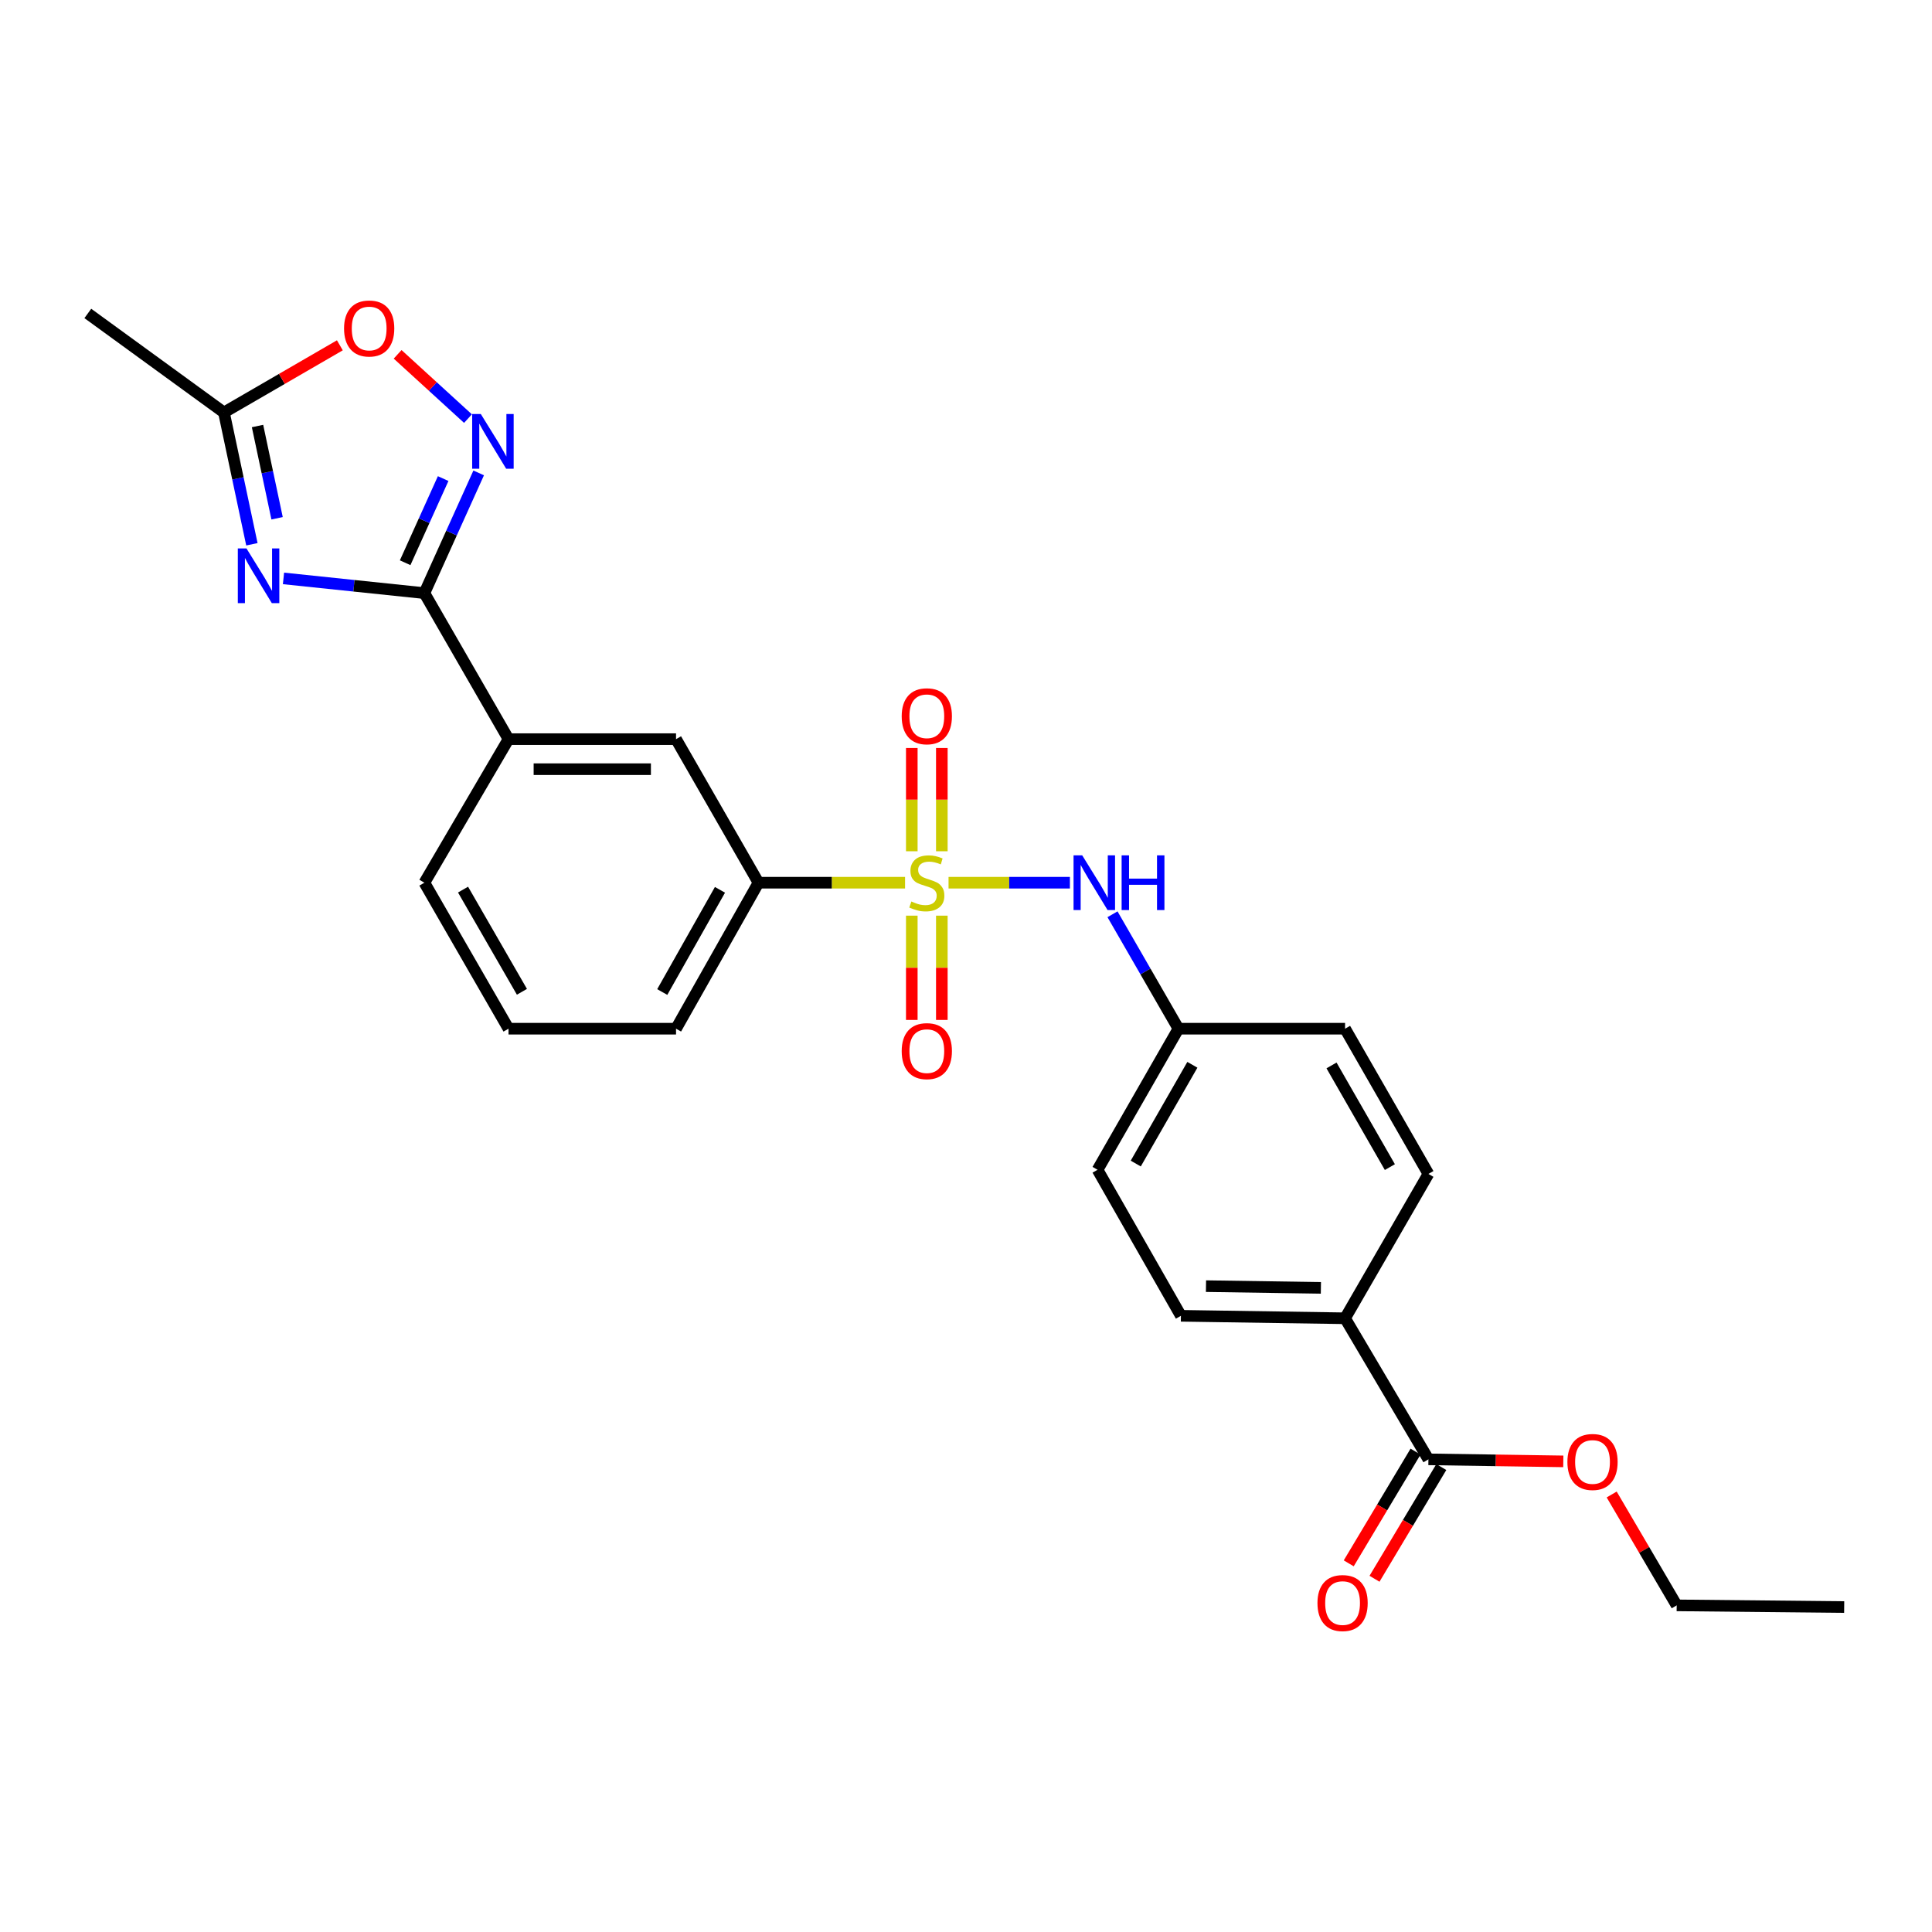 <?xml version='1.0' encoding='iso-8859-1'?>
<svg version='1.1' baseProfile='full'
              xmlns='http://www.w3.org/2000/svg'
                      xmlns:rdkit='http://www.rdkit.org/xml'
                      xmlns:xlink='http://www.w3.org/1999/xlink'
                  xml:space='preserve'
width='1000px' height='1000px' viewBox='0 0 1000 1000'>
<!-- END OF HEADER -->
<rect style='opacity:1.0;fill:#FFFFFF;stroke:none' width='1000' height='1000' x='0' y='0'> </rect>
<path class='bond-3' d='M 490.965,456.887 L 522.374,456.887' style='fill:none;fill-rule:evenodd;stroke:#CCCC00;stroke-width:6px;stroke-linecap:butt;stroke-linejoin:miter;stroke-opacity:1' />
<path class='bond-3' d='M 522.374,456.887 L 553.782,456.887' style='fill:none;fill-rule:evenodd;stroke:#0000FF;stroke-width:6px;stroke-linecap:butt;stroke-linejoin:miter;stroke-opacity:1' />
<path class='bond-5' d='M 468.46,456.887 L 430.528,456.887' style='fill:none;fill-rule:evenodd;stroke:#CCCC00;stroke-width:6px;stroke-linecap:butt;stroke-linejoin:miter;stroke-opacity:1' />
<path class='bond-5' d='M 430.528,456.887 L 392.596,456.887' style='fill:none;fill-rule:evenodd;stroke:#000000;stroke-width:6px;stroke-linecap:butt;stroke-linejoin:miter;stroke-opacity:1' />
<path class='bond-9' d='M 471.944,473.944 L 471.944,500.928' style='fill:none;fill-rule:evenodd;stroke:#CCCC00;stroke-width:6px;stroke-linecap:butt;stroke-linejoin:miter;stroke-opacity:1' />
<path class='bond-9' d='M 471.944,500.928 L 471.944,527.912' style='fill:none;fill-rule:evenodd;stroke:#FF0000;stroke-width:6px;stroke-linecap:butt;stroke-linejoin:miter;stroke-opacity:1' />
<path class='bond-9' d='M 487.492,473.944 L 487.492,500.928' style='fill:none;fill-rule:evenodd;stroke:#CCCC00;stroke-width:6px;stroke-linecap:butt;stroke-linejoin:miter;stroke-opacity:1' />
<path class='bond-9' d='M 487.492,500.928 L 487.492,527.912' style='fill:none;fill-rule:evenodd;stroke:#FF0000;stroke-width:6px;stroke-linecap:butt;stroke-linejoin:miter;stroke-opacity:1' />
<path class='bond-10' d='M 487.492,440.611 L 487.492,413.887' style='fill:none;fill-rule:evenodd;stroke:#CCCC00;stroke-width:6px;stroke-linecap:butt;stroke-linejoin:miter;stroke-opacity:1' />
<path class='bond-10' d='M 487.492,413.887 L 487.492,387.163' style='fill:none;fill-rule:evenodd;stroke:#FF0000;stroke-width:6px;stroke-linecap:butt;stroke-linejoin:miter;stroke-opacity:1' />
<path class='bond-10' d='M 471.944,440.611 L 471.944,413.887' style='fill:none;fill-rule:evenodd;stroke:#CCCC00;stroke-width:6px;stroke-linecap:butt;stroke-linejoin:miter;stroke-opacity:1' />
<path class='bond-10' d='M 471.944,413.887 L 471.944,387.163' style='fill:none;fill-rule:evenodd;stroke:#FF0000;stroke-width:6px;stroke-linecap:butt;stroke-linejoin:miter;stroke-opacity:1' />
<path class='bond-0' d='M 146.735,299.382 L 183.2,303.192' style='fill:none;fill-rule:evenodd;stroke:#0000FF;stroke-width:6px;stroke-linecap:butt;stroke-linejoin:miter;stroke-opacity:1' />
<path class='bond-0' d='M 183.2,303.192 L 219.664,307.001' style='fill:none;fill-rule:evenodd;stroke:#000000;stroke-width:6px;stroke-linecap:butt;stroke-linejoin:miter;stroke-opacity:1' />
<path class='bond-4' d='M 130.378,281.715 L 123.146,247.605' style='fill:none;fill-rule:evenodd;stroke:#0000FF;stroke-width:6px;stroke-linecap:butt;stroke-linejoin:miter;stroke-opacity:1' />
<path class='bond-4' d='M 123.146,247.605 L 115.914,213.496' style='fill:none;fill-rule:evenodd;stroke:#000000;stroke-width:6px;stroke-linecap:butt;stroke-linejoin:miter;stroke-opacity:1' />
<path class='bond-4' d='M 143.418,268.257 L 138.356,244.38' style='fill:none;fill-rule:evenodd;stroke:#0000FF;stroke-width:6px;stroke-linecap:butt;stroke-linejoin:miter;stroke-opacity:1' />
<path class='bond-4' d='M 138.356,244.38 L 133.294,220.504' style='fill:none;fill-rule:evenodd;stroke:#000000;stroke-width:6px;stroke-linecap:butt;stroke-linejoin:miter;stroke-opacity:1' />
<path class='bond-1' d='M 219.664,307.001 L 263.208,382.583' style='fill:none;fill-rule:evenodd;stroke:#000000;stroke-width:6px;stroke-linecap:butt;stroke-linejoin:miter;stroke-opacity:1' />
<path class='bond-2' d='M 219.664,307.001 L 233.714,275.89' style='fill:none;fill-rule:evenodd;stroke:#000000;stroke-width:6px;stroke-linecap:butt;stroke-linejoin:miter;stroke-opacity:1' />
<path class='bond-2' d='M 233.714,275.89 L 247.764,244.779' style='fill:none;fill-rule:evenodd;stroke:#0000FF;stroke-width:6px;stroke-linecap:butt;stroke-linejoin:miter;stroke-opacity:1' />
<path class='bond-2' d='M 209.709,291.269 L 219.544,269.491' style='fill:none;fill-rule:evenodd;stroke:#000000;stroke-width:6px;stroke-linecap:butt;stroke-linejoin:miter;stroke-opacity:1' />
<path class='bond-2' d='M 219.544,269.491 L 229.379,247.713' style='fill:none;fill-rule:evenodd;stroke:#0000FF;stroke-width:6px;stroke-linecap:butt;stroke-linejoin:miter;stroke-opacity:1' />
<path class='bond-6' d='M 242.223,216.67 L 224.018,200.037' style='fill:none;fill-rule:evenodd;stroke:#0000FF;stroke-width:6px;stroke-linecap:butt;stroke-linejoin:miter;stroke-opacity:1' />
<path class='bond-6' d='M 224.018,200.037 L 205.813,183.403' style='fill:none;fill-rule:evenodd;stroke:#FF0000;stroke-width:6px;stroke-linecap:butt;stroke-linejoin:miter;stroke-opacity:1' />
<path class='bond-14' d='M 575.826,473.227 L 592.894,502.839' style='fill:none;fill-rule:evenodd;stroke:#0000FF;stroke-width:6px;stroke-linecap:butt;stroke-linejoin:miter;stroke-opacity:1' />
<path class='bond-14' d='M 592.894,502.839 L 609.961,532.451' style='fill:none;fill-rule:evenodd;stroke:#000000;stroke-width:6px;stroke-linecap:butt;stroke-linejoin:miter;stroke-opacity:1' />
<path class='bond-22' d='M 115.914,213.496 L 45.455,162.238' style='fill:none;fill-rule:evenodd;stroke:#000000;stroke-width:6px;stroke-linecap:butt;stroke-linejoin:miter;stroke-opacity:1' />
<path class='bond-28' d='M 115.914,213.496 L 145.912,196.115' style='fill:none;fill-rule:evenodd;stroke:#000000;stroke-width:6px;stroke-linecap:butt;stroke-linejoin:miter;stroke-opacity:1' />
<path class='bond-28' d='M 145.912,196.115 L 175.91,178.734' style='fill:none;fill-rule:evenodd;stroke:#FF0000;stroke-width:6px;stroke-linecap:butt;stroke-linejoin:miter;stroke-opacity:1' />
<path class='bond-11' d='M 392.596,456.887 L 349.916,382.583' style='fill:none;fill-rule:evenodd;stroke:#000000;stroke-width:6px;stroke-linecap:butt;stroke-linejoin:miter;stroke-opacity:1' />
<path class='bond-20' d='M 392.596,456.887 L 349.916,532.451' style='fill:none;fill-rule:evenodd;stroke:#000000;stroke-width:6px;stroke-linecap:butt;stroke-linejoin:miter;stroke-opacity:1' />
<path class='bond-20' d='M 372.656,460.575 L 342.78,513.47' style='fill:none;fill-rule:evenodd;stroke:#000000;stroke-width:6px;stroke-linecap:butt;stroke-linejoin:miter;stroke-opacity:1' />
<path class='bond-7' d='M 263.208,382.583 L 349.916,382.583' style='fill:none;fill-rule:evenodd;stroke:#000000;stroke-width:6px;stroke-linecap:butt;stroke-linejoin:miter;stroke-opacity:1' />
<path class='bond-7' d='M 276.214,398.131 L 336.91,398.131' style='fill:none;fill-rule:evenodd;stroke:#000000;stroke-width:6px;stroke-linecap:butt;stroke-linejoin:miter;stroke-opacity:1' />
<path class='bond-26' d='M 263.208,382.583 L 219.664,456.887' style='fill:none;fill-rule:evenodd;stroke:#000000;stroke-width:6px;stroke-linecap:butt;stroke-linejoin:miter;stroke-opacity:1' />
<path class='bond-8' d='M 739.349,755.353 L 696.202,682.337' style='fill:none;fill-rule:evenodd;stroke:#000000;stroke-width:6px;stroke-linecap:butt;stroke-linejoin:miter;stroke-opacity:1' />
<path class='bond-13' d='M 732.676,751.363 L 715.388,780.273' style='fill:none;fill-rule:evenodd;stroke:#000000;stroke-width:6px;stroke-linecap:butt;stroke-linejoin:miter;stroke-opacity:1' />
<path class='bond-13' d='M 715.388,780.273 L 698.101,809.183' style='fill:none;fill-rule:evenodd;stroke:#FF0000;stroke-width:6px;stroke-linecap:butt;stroke-linejoin:miter;stroke-opacity:1' />
<path class='bond-13' d='M 746.021,759.343 L 728.733,788.253' style='fill:none;fill-rule:evenodd;stroke:#000000;stroke-width:6px;stroke-linecap:butt;stroke-linejoin:miter;stroke-opacity:1' />
<path class='bond-13' d='M 728.733,788.253 L 711.445,817.162' style='fill:none;fill-rule:evenodd;stroke:#FF0000;stroke-width:6px;stroke-linecap:butt;stroke-linejoin:miter;stroke-opacity:1' />
<path class='bond-17' d='M 739.349,755.353 L 774.255,755.879' style='fill:none;fill-rule:evenodd;stroke:#000000;stroke-width:6px;stroke-linecap:butt;stroke-linejoin:miter;stroke-opacity:1' />
<path class='bond-17' d='M 774.255,755.879 L 809.162,756.404' style='fill:none;fill-rule:evenodd;stroke:#FF0000;stroke-width:6px;stroke-linecap:butt;stroke-linejoin:miter;stroke-opacity:1' />
<path class='bond-12' d='M 696.202,682.337 L 611.239,681.058' style='fill:none;fill-rule:evenodd;stroke:#000000;stroke-width:6px;stroke-linecap:butt;stroke-linejoin:miter;stroke-opacity:1' />
<path class='bond-12' d='M 683.692,666.599 L 624.218,665.704' style='fill:none;fill-rule:evenodd;stroke:#000000;stroke-width:6px;stroke-linecap:butt;stroke-linejoin:miter;stroke-opacity:1' />
<path class='bond-27' d='M 696.202,682.337 L 739.349,607.627' style='fill:none;fill-rule:evenodd;stroke:#000000;stroke-width:6px;stroke-linecap:butt;stroke-linejoin:miter;stroke-opacity:1' />
<path class='bond-18' d='M 609.961,532.451 L 696.202,532.451' style='fill:none;fill-rule:evenodd;stroke:#000000;stroke-width:6px;stroke-linecap:butt;stroke-linejoin:miter;stroke-opacity:1' />
<path class='bond-19' d='M 609.961,532.451 L 568.093,605.477' style='fill:none;fill-rule:evenodd;stroke:#000000;stroke-width:6px;stroke-linecap:butt;stroke-linejoin:miter;stroke-opacity:1' />
<path class='bond-19' d='M 617.169,551.139 L 587.862,602.256' style='fill:none;fill-rule:evenodd;stroke:#000000;stroke-width:6px;stroke-linecap:butt;stroke-linejoin:miter;stroke-opacity:1' />
<path class='bond-15' d='M 611.239,681.058 L 568.093,605.477' style='fill:none;fill-rule:evenodd;stroke:#000000;stroke-width:6px;stroke-linecap:butt;stroke-linejoin:miter;stroke-opacity:1' />
<path class='bond-16' d='M 739.349,607.627 L 696.202,532.451' style='fill:none;fill-rule:evenodd;stroke:#000000;stroke-width:6px;stroke-linecap:butt;stroke-linejoin:miter;stroke-opacity:1' />
<path class='bond-16' d='M 719.392,604.091 L 689.189,551.467' style='fill:none;fill-rule:evenodd;stroke:#000000;stroke-width:6px;stroke-linecap:butt;stroke-linejoin:miter;stroke-opacity:1' />
<path class='bond-24' d='M 834.203,773.545 L 851.029,802.24' style='fill:none;fill-rule:evenodd;stroke:#FF0000;stroke-width:6px;stroke-linecap:butt;stroke-linejoin:miter;stroke-opacity:1' />
<path class='bond-24' d='M 851.029,802.24 L 867.855,830.935' style='fill:none;fill-rule:evenodd;stroke:#000000;stroke-width:6px;stroke-linecap:butt;stroke-linejoin:miter;stroke-opacity:1' />
<path class='bond-23' d='M 349.916,532.451 L 263.208,532.451' style='fill:none;fill-rule:evenodd;stroke:#000000;stroke-width:6px;stroke-linecap:butt;stroke-linejoin:miter;stroke-opacity:1' />
<path class='bond-21' d='M 219.664,456.887 L 263.208,532.451' style='fill:none;fill-rule:evenodd;stroke:#000000;stroke-width:6px;stroke-linecap:butt;stroke-linejoin:miter;stroke-opacity:1' />
<path class='bond-21' d='M 239.668,460.458 L 270.148,513.354' style='fill:none;fill-rule:evenodd;stroke:#000000;stroke-width:6px;stroke-linecap:butt;stroke-linejoin:miter;stroke-opacity:1' />
<path class='bond-25' d='M 867.855,830.935 L 954.545,831.816' style='fill:none;fill-rule:evenodd;stroke:#000000;stroke-width:6px;stroke-linecap:butt;stroke-linejoin:miter;stroke-opacity:1' />
<path  class='atom-0' d='M 471.718 466.607
Q 472.038 466.727, 473.358 467.287
Q 474.678 467.847, 476.118 468.207
Q 477.598 468.527, 479.038 468.527
Q 481.718 468.527, 483.278 467.247
Q 484.838 465.927, 484.838 463.647
Q 484.838 462.087, 484.038 461.127
Q 483.278 460.167, 482.078 459.647
Q 480.878 459.127, 478.878 458.527
Q 476.358 457.767, 474.838 457.047
Q 473.358 456.327, 472.278 454.807
Q 471.238 453.287, 471.238 450.727
Q 471.238 447.167, 473.638 444.967
Q 476.078 442.767, 480.878 442.767
Q 484.158 442.767, 487.878 444.327
L 486.958 447.407
Q 483.558 446.007, 480.998 446.007
Q 478.238 446.007, 476.718 447.167
Q 475.198 448.287, 475.238 450.247
Q 475.238 451.767, 475.998 452.687
Q 476.798 453.607, 477.918 454.127
Q 479.078 454.647, 480.998 455.247
Q 483.558 456.047, 485.078 456.847
Q 486.598 457.647, 487.678 459.287
Q 488.798 460.887, 488.798 463.647
Q 488.798 467.567, 486.158 469.687
Q 483.558 471.767, 479.198 471.767
Q 476.678 471.767, 474.758 471.207
Q 472.878 470.687, 470.638 469.767
L 471.718 466.607
' fill='#CCCC00'/>
<path  class='atom-1' d='M 127.578 283.875
L 136.858 298.875
Q 137.778 300.355, 139.258 303.035
Q 140.738 305.715, 140.818 305.875
L 140.818 283.875
L 144.578 283.875
L 144.578 312.195
L 140.698 312.195
L 130.738 295.795
Q 129.578 293.875, 128.338 291.675
Q 127.138 289.475, 126.778 288.795
L 126.778 312.195
L 123.098 312.195
L 123.098 283.875
L 127.578 283.875
' fill='#0000FF'/>
<path  class='atom-3' d='M 248.872 214.305
L 258.152 229.305
Q 259.072 230.785, 260.552 233.465
Q 262.032 236.145, 262.112 236.305
L 262.112 214.305
L 265.872 214.305
L 265.872 242.625
L 261.992 242.625
L 252.032 226.225
Q 250.872 224.305, 249.632 222.105
Q 248.432 219.905, 248.072 219.225
L 248.072 242.625
L 244.392 242.625
L 244.392 214.305
L 248.872 214.305
' fill='#0000FF'/>
<path  class='atom-4' d='M 560.148 442.727
L 569.428 457.727
Q 570.348 459.207, 571.828 461.887
Q 573.308 464.567, 573.388 464.727
L 573.388 442.727
L 577.148 442.727
L 577.148 471.047
L 573.268 471.047
L 563.308 454.647
Q 562.148 452.727, 560.908 450.527
Q 559.708 448.327, 559.348 447.647
L 559.348 471.047
L 555.668 471.047
L 555.668 442.727
L 560.148 442.727
' fill='#0000FF'/>
<path  class='atom-4' d='M 580.548 442.727
L 584.388 442.727
L 584.388 454.767
L 598.868 454.767
L 598.868 442.727
L 602.708 442.727
L 602.708 471.047
L 598.868 471.047
L 598.868 457.967
L 584.388 457.967
L 584.388 471.047
L 580.548 471.047
L 580.548 442.727
' fill='#0000FF'/>
<path  class='atom-7' d='M 178.082 170.023
Q 178.082 163.223, 181.442 159.423
Q 184.802 155.623, 191.082 155.623
Q 197.362 155.623, 200.722 159.423
Q 204.082 163.223, 204.082 170.023
Q 204.082 176.903, 200.682 180.823
Q 197.282 184.703, 191.082 184.703
Q 184.842 184.703, 181.442 180.823
Q 178.082 176.943, 178.082 170.023
M 191.082 181.503
Q 195.402 181.503, 197.722 178.623
Q 200.082 175.703, 200.082 170.023
Q 200.082 164.463, 197.722 161.663
Q 195.402 158.823, 191.082 158.823
Q 186.762 158.823, 184.402 161.623
Q 182.082 164.423, 182.082 170.023
Q 182.082 175.743, 184.402 178.623
Q 186.762 181.503, 191.082 181.503
' fill='#FF0000'/>
<path  class='atom-10' d='M 466.718 544.063
Q 466.718 537.263, 470.078 533.463
Q 473.438 529.663, 479.718 529.663
Q 485.998 529.663, 489.358 533.463
Q 492.718 537.263, 492.718 544.063
Q 492.718 550.943, 489.318 554.863
Q 485.918 558.743, 479.718 558.743
Q 473.478 558.743, 470.078 554.863
Q 466.718 550.983, 466.718 544.063
M 479.718 555.543
Q 484.038 555.543, 486.358 552.663
Q 488.718 549.743, 488.718 544.063
Q 488.718 538.503, 486.358 535.703
Q 484.038 532.863, 479.718 532.863
Q 475.398 532.863, 473.038 535.663
Q 470.718 538.463, 470.718 544.063
Q 470.718 549.783, 473.038 552.663
Q 475.398 555.543, 479.718 555.543
' fill='#FF0000'/>
<path  class='atom-11' d='M 466.718 370.734
Q 466.718 363.934, 470.078 360.134
Q 473.438 356.334, 479.718 356.334
Q 485.998 356.334, 489.358 360.134
Q 492.718 363.934, 492.718 370.734
Q 492.718 377.614, 489.318 381.534
Q 485.918 385.414, 479.718 385.414
Q 473.478 385.414, 470.078 381.534
Q 466.718 377.654, 466.718 370.734
M 479.718 382.214
Q 484.038 382.214, 486.358 379.334
Q 488.718 376.414, 488.718 370.734
Q 488.718 365.174, 486.358 362.374
Q 484.038 359.534, 479.718 359.534
Q 475.398 359.534, 473.038 362.334
Q 470.718 365.134, 470.718 370.734
Q 470.718 376.454, 473.038 379.334
Q 475.398 382.214, 479.718 382.214
' fill='#FF0000'/>
<path  class='atom-14' d='M 681.915 829.737
Q 681.915 822.937, 685.275 819.137
Q 688.635 815.337, 694.915 815.337
Q 701.195 815.337, 704.555 819.137
Q 707.915 822.937, 707.915 829.737
Q 707.915 836.617, 704.515 840.537
Q 701.115 844.417, 694.915 844.417
Q 688.675 844.417, 685.275 840.537
Q 681.915 836.657, 681.915 829.737
M 694.915 841.217
Q 699.235 841.217, 701.555 838.337
Q 703.915 835.417, 703.915 829.737
Q 703.915 824.177, 701.555 821.377
Q 699.235 818.537, 694.915 818.537
Q 690.595 818.537, 688.235 821.337
Q 685.915 824.137, 685.915 829.737
Q 685.915 835.457, 688.235 838.337
Q 690.595 841.217, 694.915 841.217
' fill='#FF0000'/>
<path  class='atom-18' d='M 811.285 756.712
Q 811.285 749.912, 814.645 746.112
Q 818.005 742.312, 824.285 742.312
Q 830.565 742.312, 833.925 746.112
Q 837.285 749.912, 837.285 756.712
Q 837.285 763.592, 833.885 767.512
Q 830.485 771.392, 824.285 771.392
Q 818.045 771.392, 814.645 767.512
Q 811.285 763.632, 811.285 756.712
M 824.285 768.192
Q 828.605 768.192, 830.925 765.312
Q 833.285 762.392, 833.285 756.712
Q 833.285 751.152, 830.925 748.352
Q 828.605 745.512, 824.285 745.512
Q 819.965 745.512, 817.605 748.312
Q 815.285 751.112, 815.285 756.712
Q 815.285 762.432, 817.605 765.312
Q 819.965 768.192, 824.285 768.192
' fill='#FF0000'/>
</svg>
